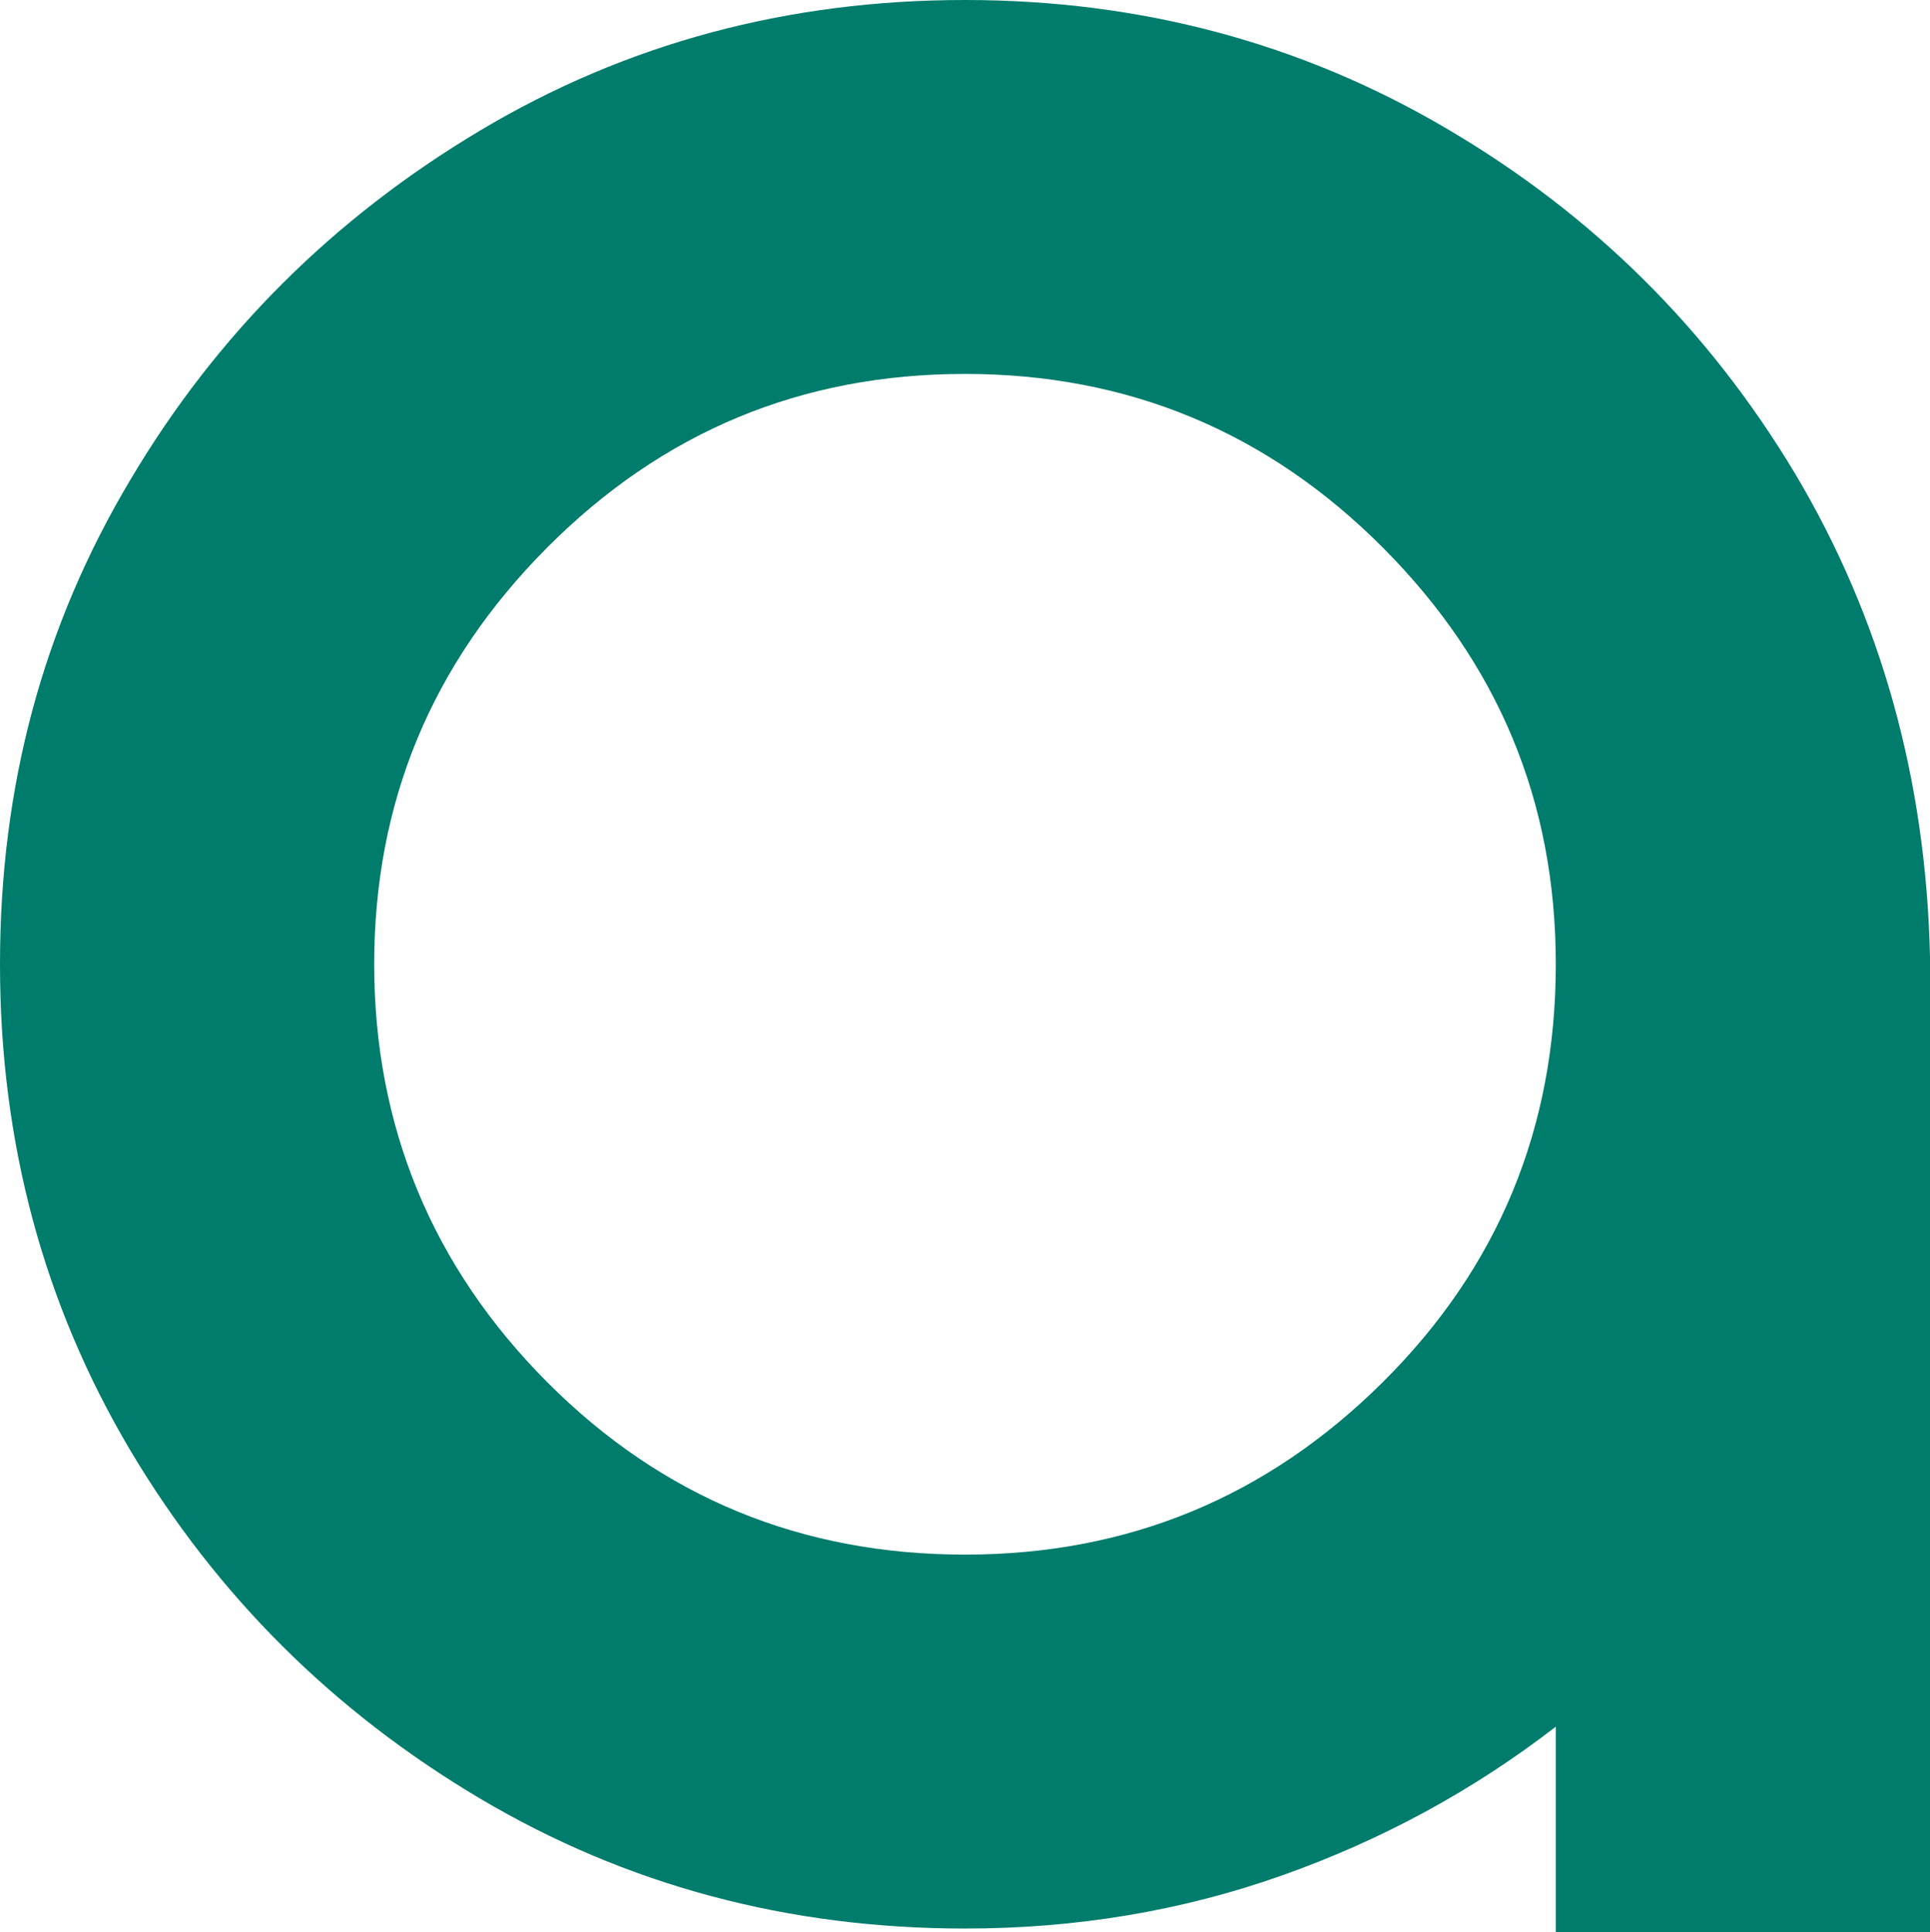<svg width="821" height="822" viewBox="0 0 821 822" fill="none" xmlns="http://www.w3.org/2000/svg">
<path d="M410.5 0C485.249 0 553.79 18.366 615.626 54.85C677.71 91.333 726.88 140.226 763.634 201.529C800.14 262.832 819.262 331.332 821 407.029V822H661.816V734.638C626.801 761.69 588.06 782.786 545.347 797.926C502.633 813.065 457.684 820.511 410.5 820.511C335.254 820.511 266.465 802.145 204.132 765.165C141.8 728.185 92.133 678.795 55.379 616.996C18.625 554.949 0 486.201 0 410.255C0 334.31 18.377 266.306 55.379 204.259C92.133 142.212 141.8 92.823 204.132 55.594C266.465 18.366 335.254 0 410.5 0ZM410.5 661.422C480.034 661.422 539.138 636.851 588.309 587.958C637.479 539.065 661.816 479.748 661.816 410.255C661.816 340.763 637.231 282.19 588.309 233.049C539.387 183.908 480.034 159.089 410.5 159.089C340.966 159.089 281.862 183.659 232.691 233.049C183.521 282.438 159.184 341.507 159.184 410.255C159.184 479.004 183.769 538.817 232.691 587.958C281.613 637.1 340.966 661.422 410.5 661.422Z" fill="#007c6d"/>
</svg>
